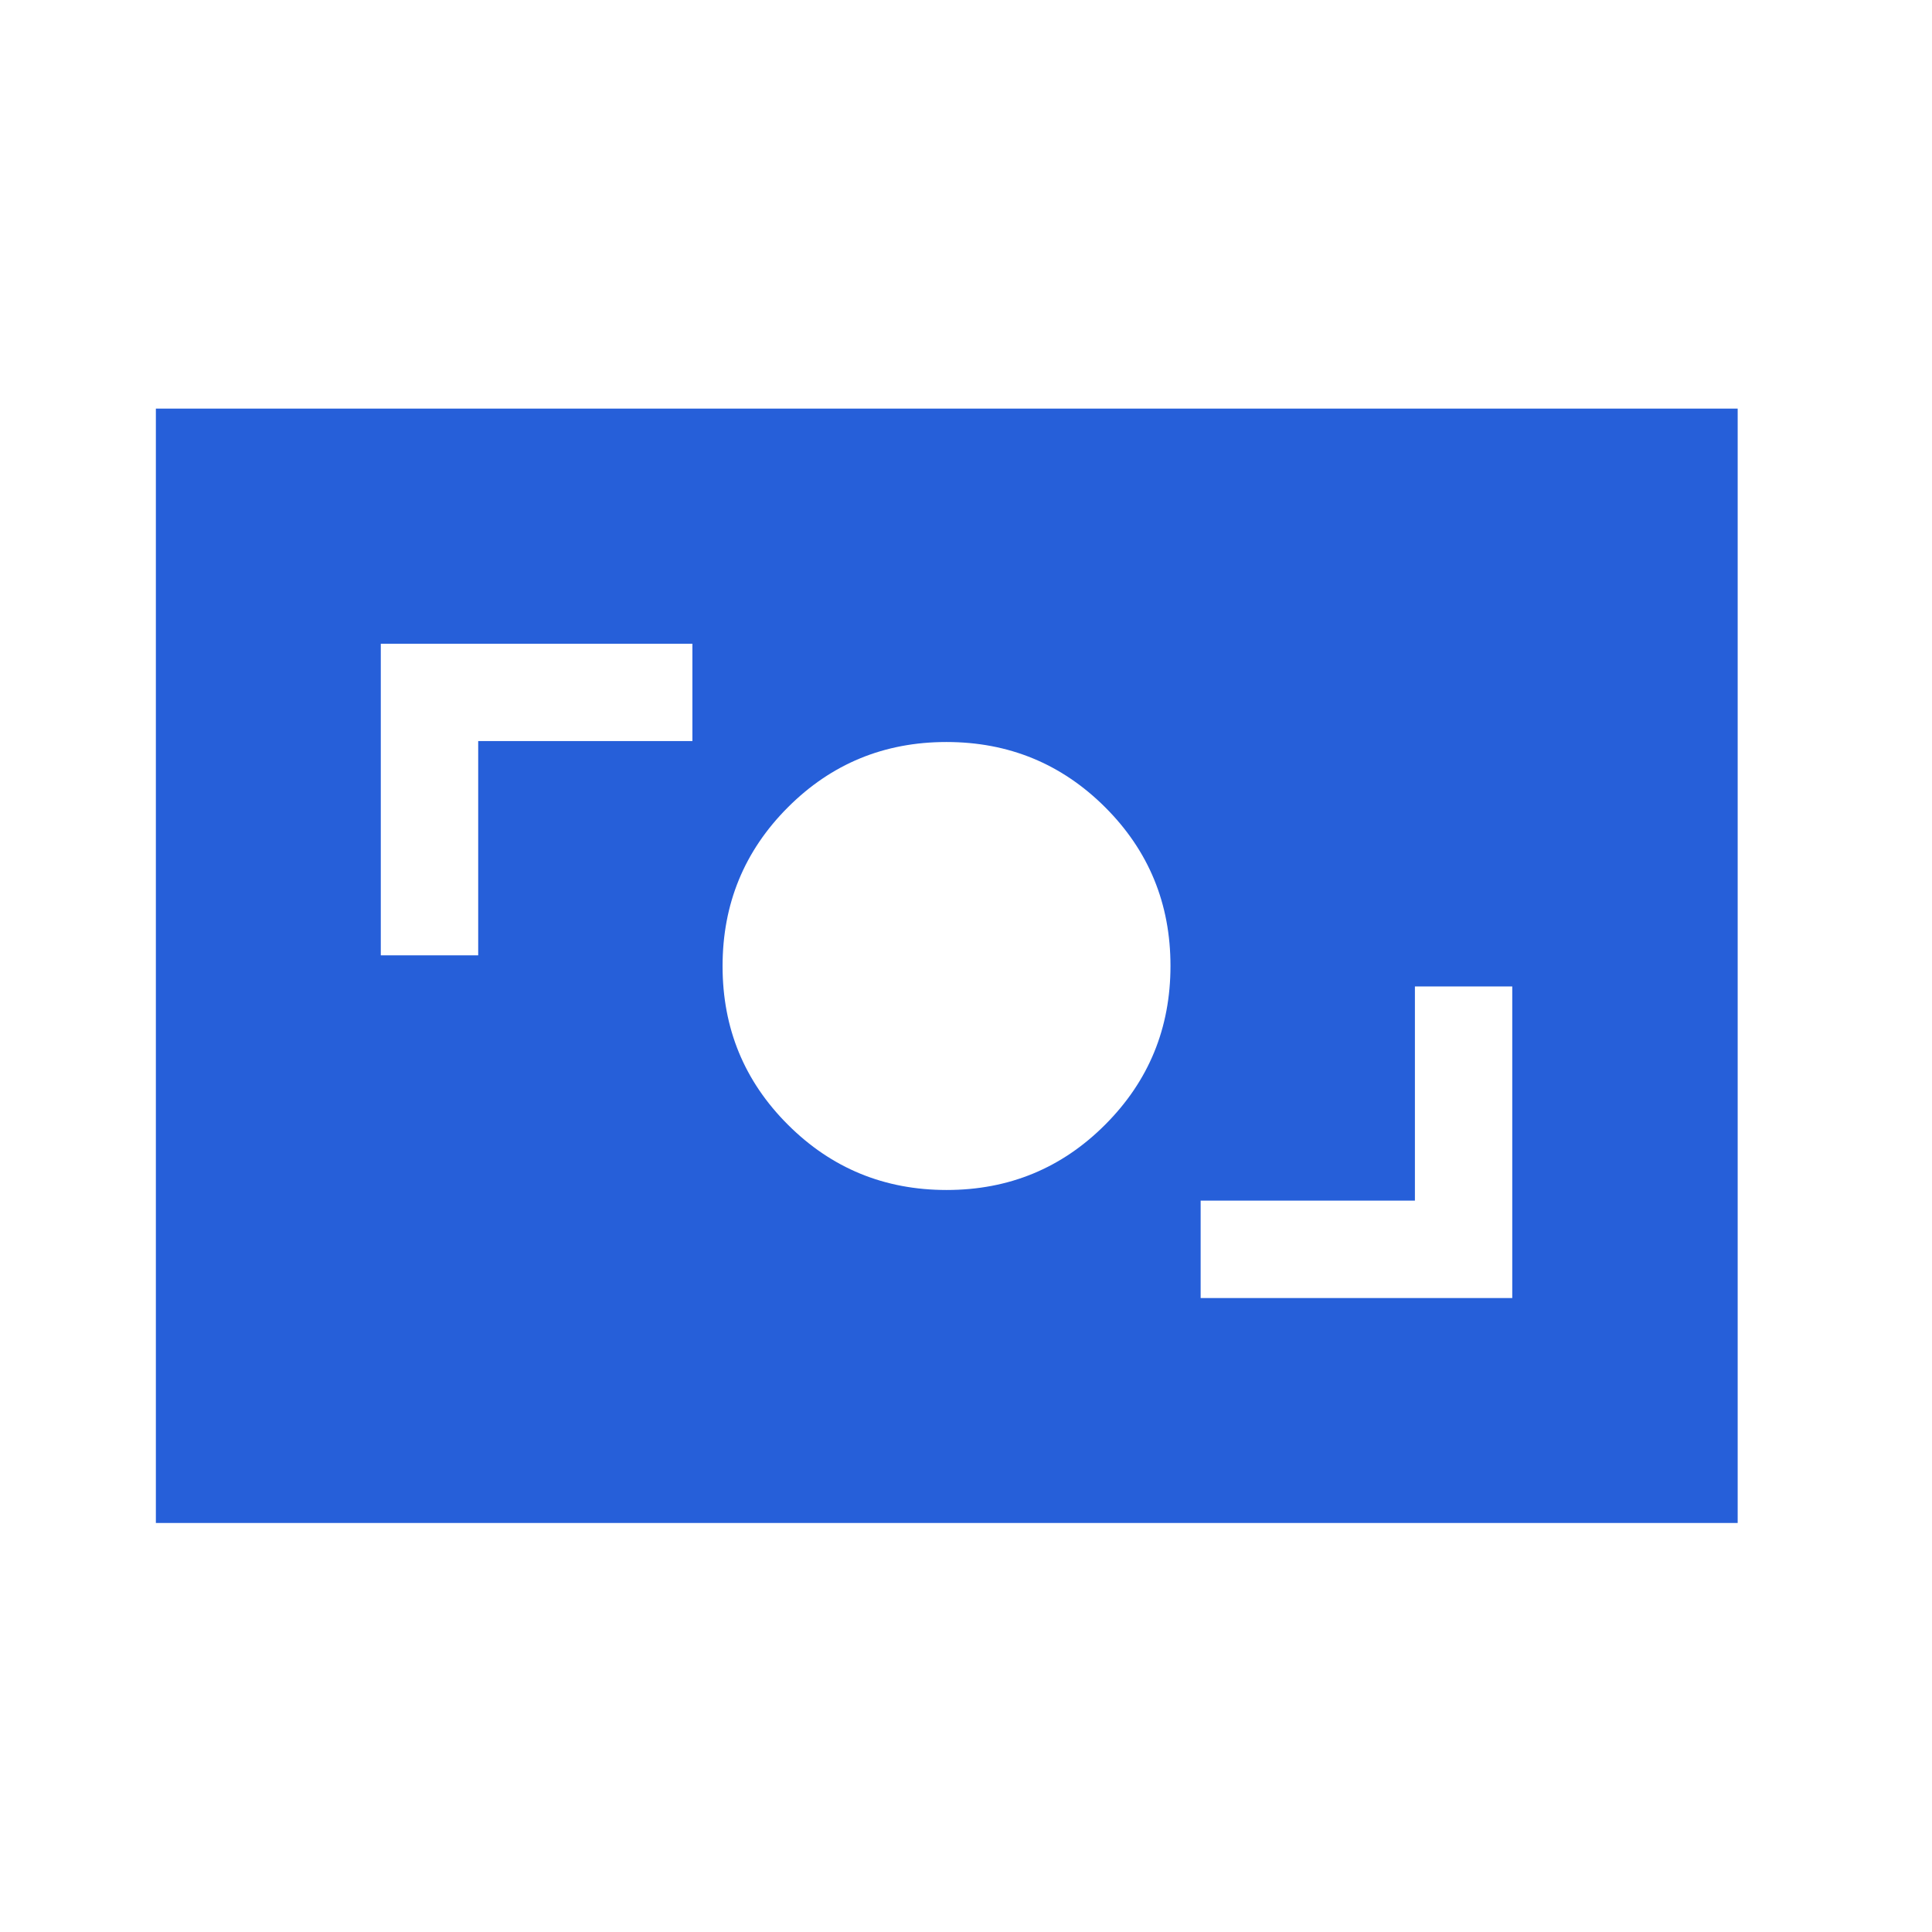 <?xml version="1.0" encoding="UTF-8"?> <svg xmlns="http://www.w3.org/2000/svg" width="31" height="31" viewBox="0 0 31 31" fill="none"><mask id="mask0_53_388" style="mask-type:alpha" maskUnits="userSpaceOnUse" x="0" y="0" width="31" height="31"><rect x="0.188" y="0.5" width="30" height="30" fill="#D9D9D9"></rect></mask><g mask="url(#mask0_53_388)"><path d="M19.265 20.828H24.265V15.828H22.703V19.265H19.265V20.828ZM15.189 19.094C16.188 19.094 17.037 18.744 17.734 18.045C18.432 17.346 18.781 16.497 18.781 15.498C18.781 14.499 18.432 13.651 17.733 12.953C17.033 12.255 16.184 11.906 15.186 11.906C14.187 11.906 13.339 12.256 12.641 12.955C11.943 13.654 11.594 14.503 11.594 15.502C11.594 16.501 11.943 17.349 12.643 18.047C13.342 18.745 14.191 19.094 15.189 19.094ZM6.11 15.329H7.673V11.891H11.11V10.329H6.11V15.329ZM2.501 24.437V6.556H27.882V24.437H2.501Z" fill="#265FD9"></path></g></svg> 
